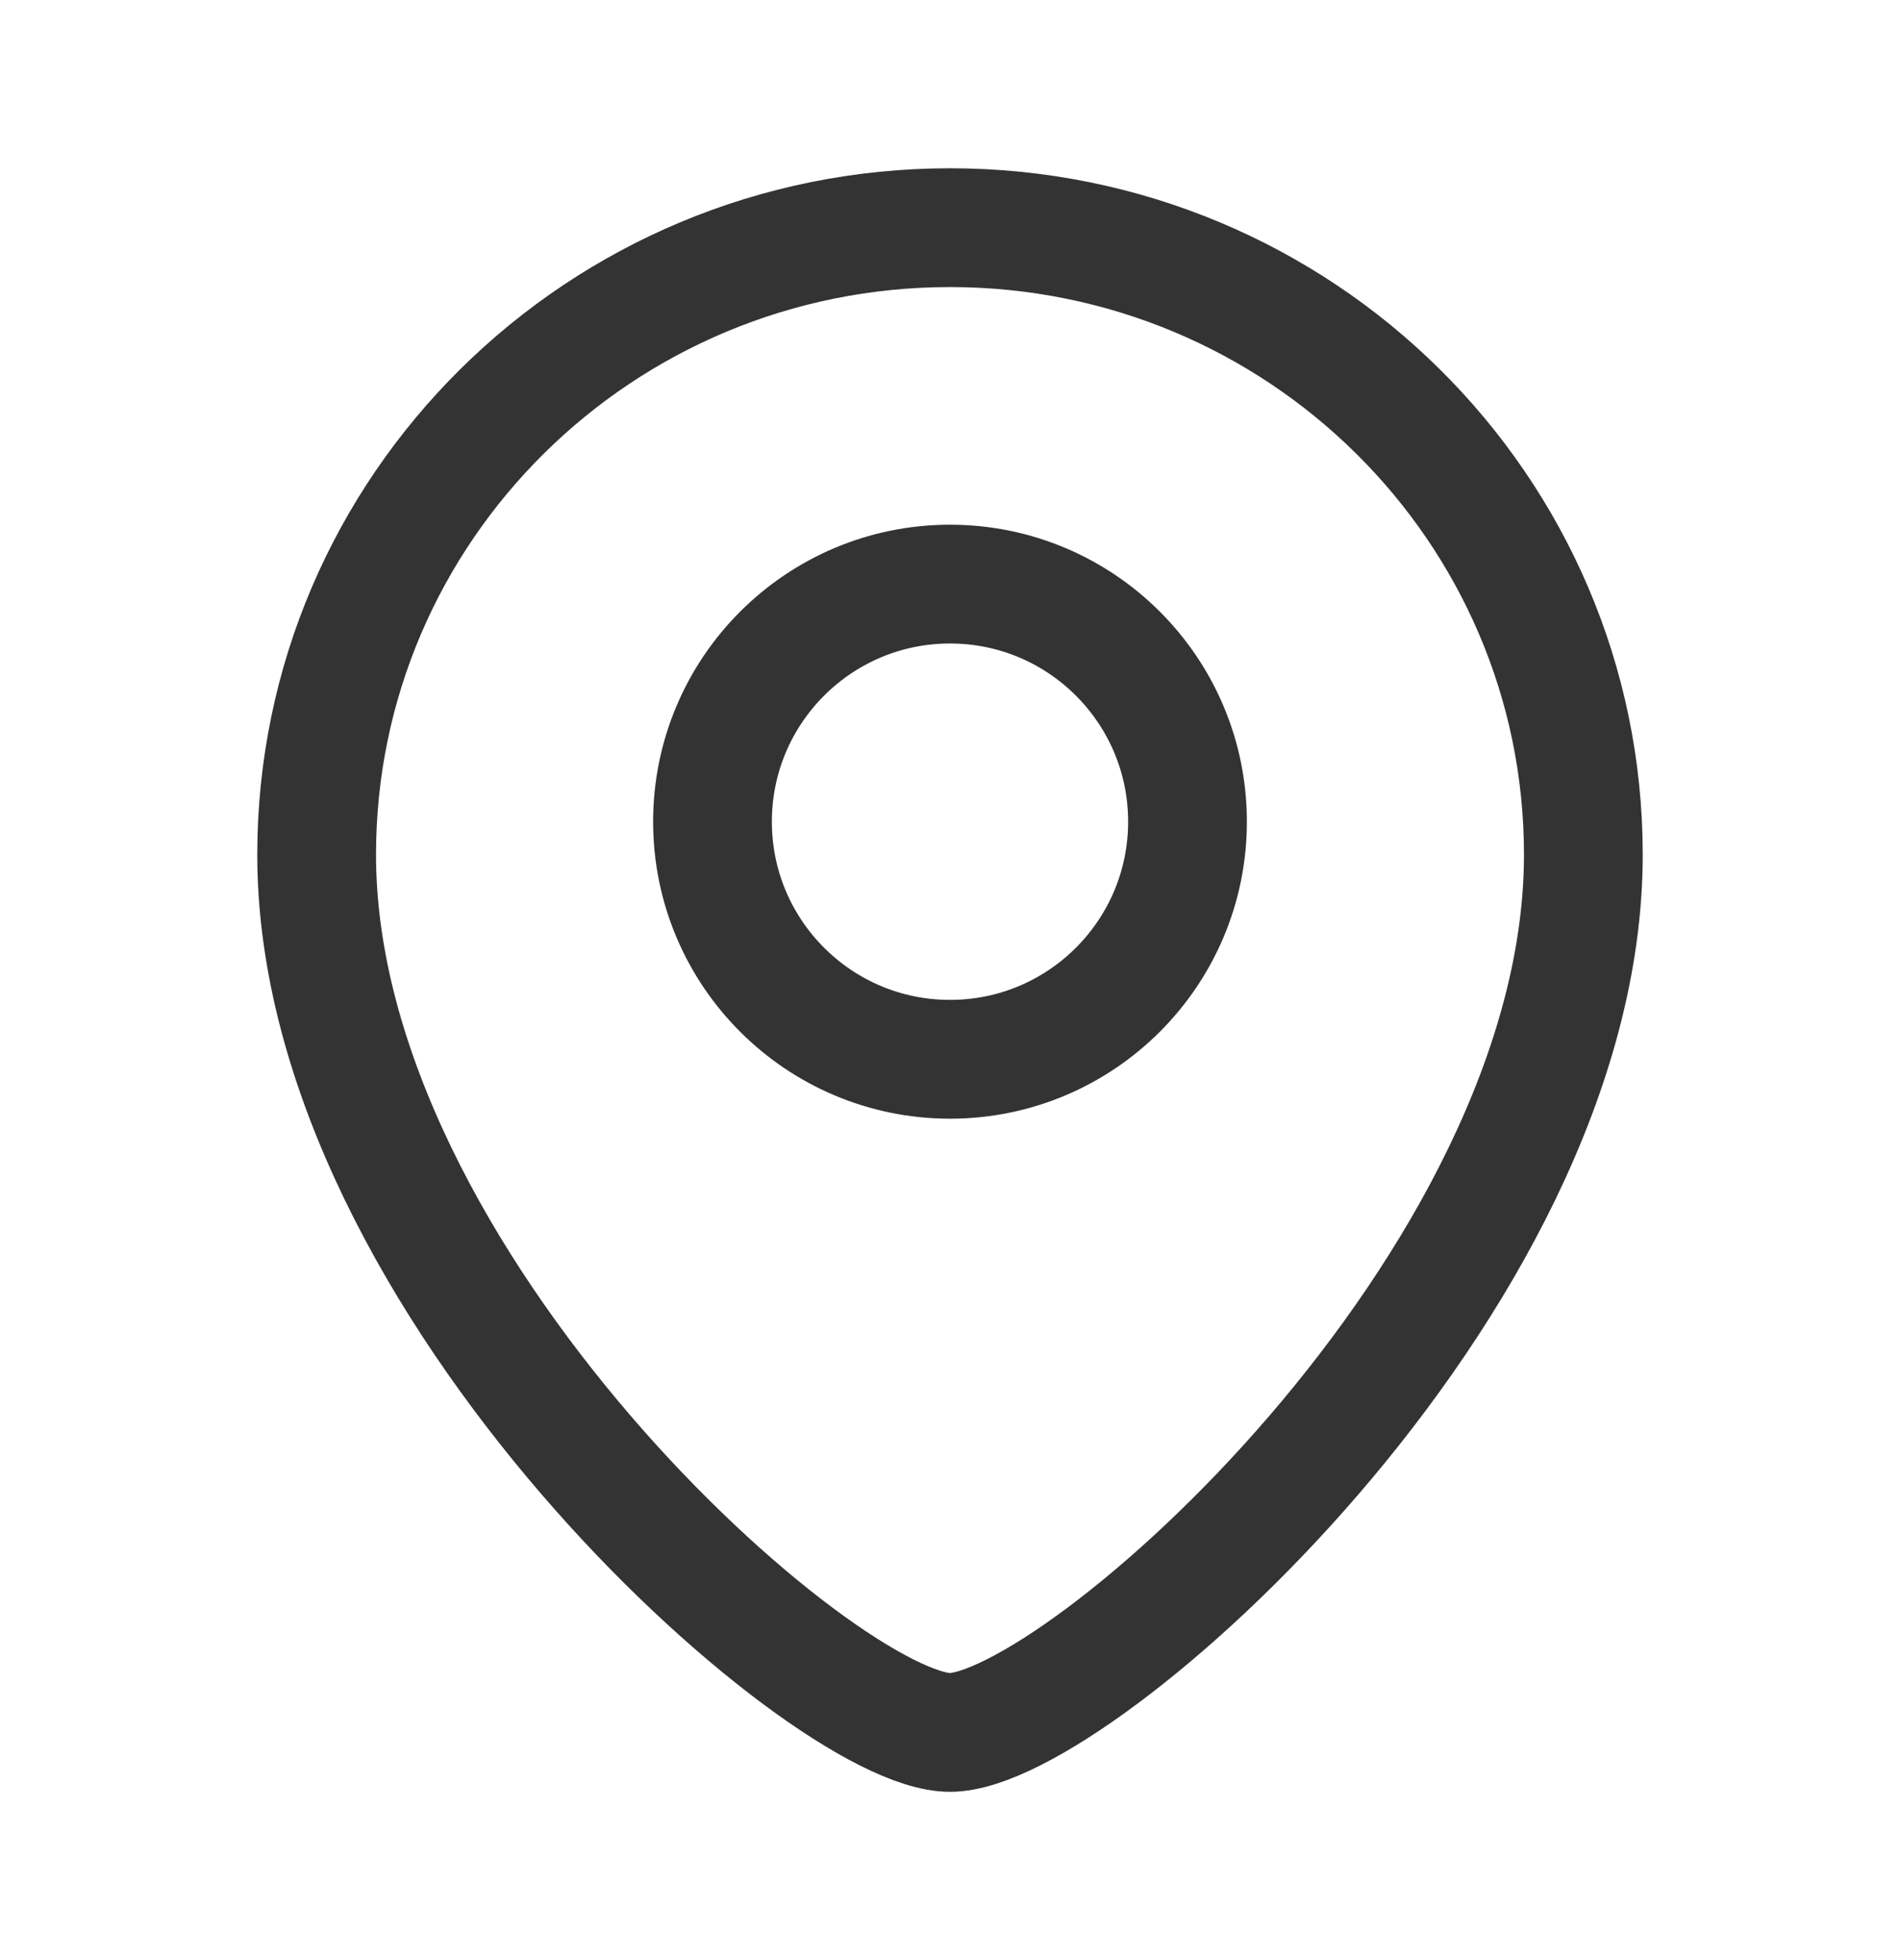 <?xml version="1.0" encoding="UTF-8"?> <svg xmlns="http://www.w3.org/2000/svg" width="32" height="33" viewBox="0 0 32 33" fill="none"> <path d="M26.667 14.389C26.667 21.626 18.134 29.167 16 29.167C13.867 29.167 5.333 21.626 5.333 14.389C5.333 8.559 10.109 3.833 16 3.833C21.891 3.833 26.667 8.559 26.667 14.389Z" stroke="#333333" stroke-width="2"></path> <circle cx="4" cy="4" r="4" transform="matrix(-1 0 0 1 20 9.834)" stroke="#333333" stroke-width="2"></circle> </svg> 